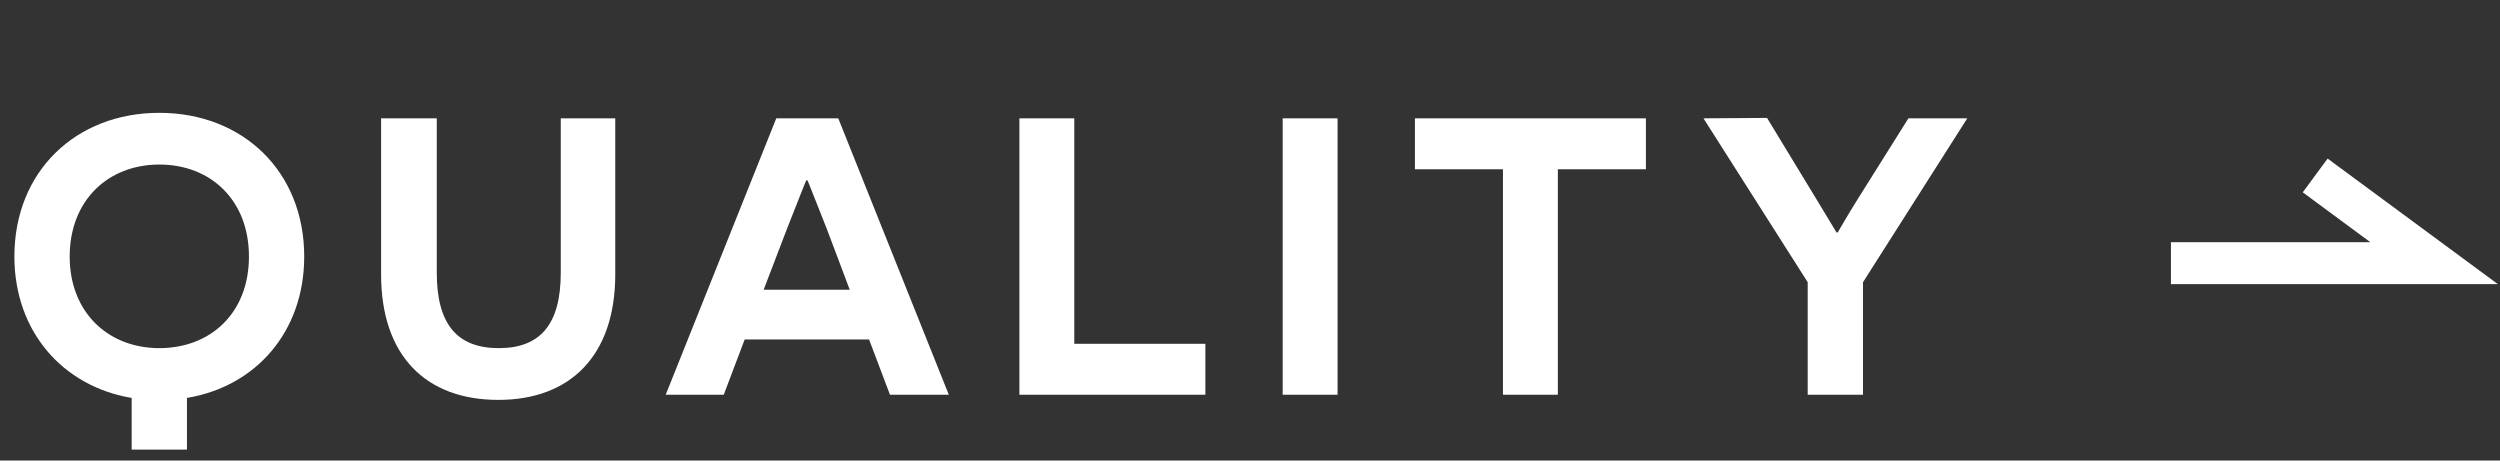 <svg version="1.1" id="txt" xmlns="http://www.w3.org/2000/svg" x="0" y="0" width="114" height="21" style="enable-background:new 0 0 114 21" xml:space="preserve"><rect width="100%" height="100%" fill="#333333" stroke="none"/><style>.st0{fill:#fff}</style><g id="g01"><path class="st0" d="M8.525 18.145v2.358H6.004v-2.358C2.871 17.623.656 15.12.656 11.699c0-3.89 2.809-6.554 6.608-6.554 3.799 0 6.608 2.664 6.608 6.554 0 3.42-2.196 5.923-5.347 6.446zm2.827-6.447c0-2.575-1.747-4.195-4.087-4.195-2.323 0-4.087 1.62-4.087 4.195 0 2.557 1.764 4.177 4.087 4.177 2.34 0 4.087-1.602 4.087-4.177zM28.056 12.509c0 3.709-2.053 5.726-5.33 5.726-3.313 0-5.348-2.017-5.348-5.726V5.397h2.539v7.04c0 2.358.937 3.438 2.827 3.438s2.827-1.08 2.827-3.438v-7.04h2.485v7.112zM33.957 15.48 33.003 18h-2.647l5.042-12.604h2.827L43.266 18h-2.683l-.954-2.521h-5.672zm3.746-5.042c-.432-1.08-.864-2.196-.882-2.215h-.054c-.018.019-.45 1.117-.882 2.215l-1.062 2.773h3.925l-1.045-2.773zM46.484 5.397h2.503v10.281h5.978V18h-8.48V5.397zM58.49 5.397h2.503V18H58.49V5.397zM71.038 7.719V18h-2.503V7.719H64.52V5.397h10.533v2.322h-4.015zM84.952 18h-2.521v-5.132l-4.753-7.472 2.899-.019 2.232 3.674c.521.846.918 1.53.936 1.548h.055c.018-.018.396-.702.918-1.53l2.305-3.673h2.684l-4.754 7.472V18zM113.902 12.956H98.995v-1.912h9.093l-3.082-2.274 1.134-1.539z"/></g></svg>